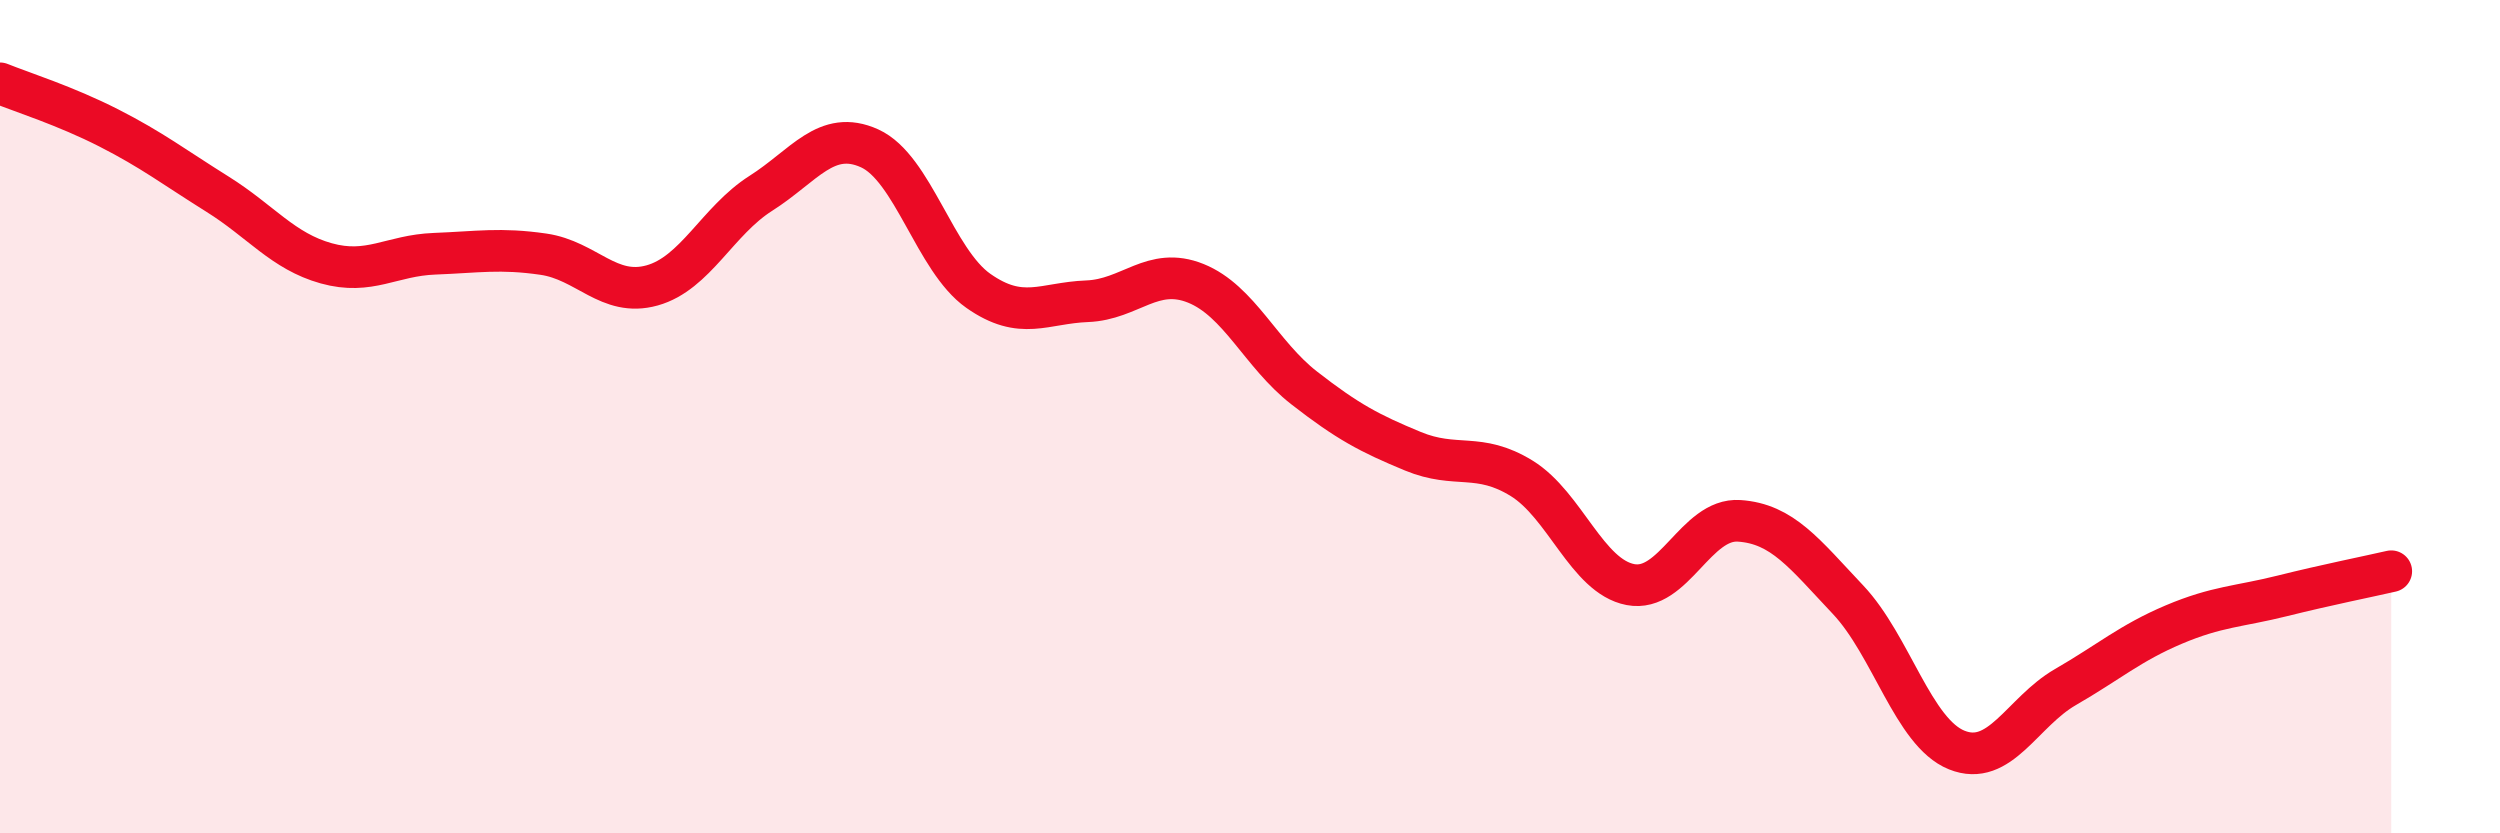
    <svg width="60" height="20" viewBox="0 0 60 20" xmlns="http://www.w3.org/2000/svg">
      <path
        d="M 0,2 C 0.52,2.21 1.57,2.54 2.61,3.07 C 3.65,3.6 4.18,4.01 5.22,4.66 C 6.26,5.31 6.79,6.03 7.83,6.32 C 8.87,6.61 9.39,6.13 10.43,6.09 C 11.47,6.05 12,5.95 13.04,6.1 C 14.08,6.25 14.61,7.14 15.65,6.85 C 16.69,6.56 17.22,5.3 18.26,4.64 C 19.3,3.98 19.83,3.09 20.87,3.56 C 21.91,4.03 22.44,6.25 23.48,6.98 C 24.52,7.71 25.05,7.27 26.09,7.23 C 27.13,7.19 27.66,6.38 28.7,6.8 C 29.74,7.22 30.26,8.5 31.3,9.31 C 32.34,10.12 32.87,10.4 33.91,10.83 C 34.95,11.26 35.48,10.84 36.52,11.48 C 37.56,12.12 38.09,13.83 39.13,14.03 C 40.17,14.23 40.7,12.43 41.74,12.5 C 42.78,12.57 43.31,13.29 44.35,14.39 C 45.39,15.49 45.92,17.58 46.96,18 C 48,18.42 48.53,17.09 49.57,16.49 C 50.61,15.89 51.13,15.43 52.17,14.99 C 53.21,14.55 53.74,14.56 54.78,14.3 C 55.82,14.04 56.87,13.83 57.39,13.71L57.39 20L0 20Z"
        fill="#EB0A25"
        opacity="0.1"
        stroke-linecap="round"
        stroke-linejoin="round"
      />
      <path
        d="M 0,2 C 0.52,2.21 1.57,2.54 2.61,3.07 C 3.65,3.6 4.18,4.01 5.22,4.66 C 6.26,5.31 6.79,6.03 7.83,6.32 C 8.87,6.61 9.39,6.13 10.43,6.09 C 11.47,6.05 12,5.95 13.04,6.1 C 14.08,6.25 14.61,7.14 15.65,6.85 C 16.69,6.56 17.22,5.3 18.26,4.64 C 19.3,3.98 19.83,3.09 20.87,3.56 C 21.91,4.03 22.44,6.25 23.48,6.98 C 24.52,7.71 25.05,7.27 26.09,7.23 C 27.13,7.19 27.66,6.38 28.7,6.8 C 29.74,7.22 30.26,8.5 31.3,9.31 C 32.34,10.12 32.87,10.4 33.91,10.83 C 34.95,11.26 35.48,10.84 36.52,11.48 C 37.56,12.12 38.09,13.83 39.13,14.03 C 40.17,14.23 40.7,12.43 41.74,12.5 C 42.78,12.57 43.31,13.29 44.35,14.39 C 45.39,15.49 45.92,17.58 46.96,18 C 48,18.42 48.53,17.09 49.57,16.49 C 50.61,15.89 51.13,15.43 52.17,14.99 C 53.21,14.55 53.74,14.56 54.78,14.3 C 55.82,14.04 56.87,13.83 57.39,13.71"
        stroke="#EB0A25"
        stroke-width="1"
        fill="none"
        stroke-linecap="round"
        stroke-linejoin="round"
      />
    </svg>
  
